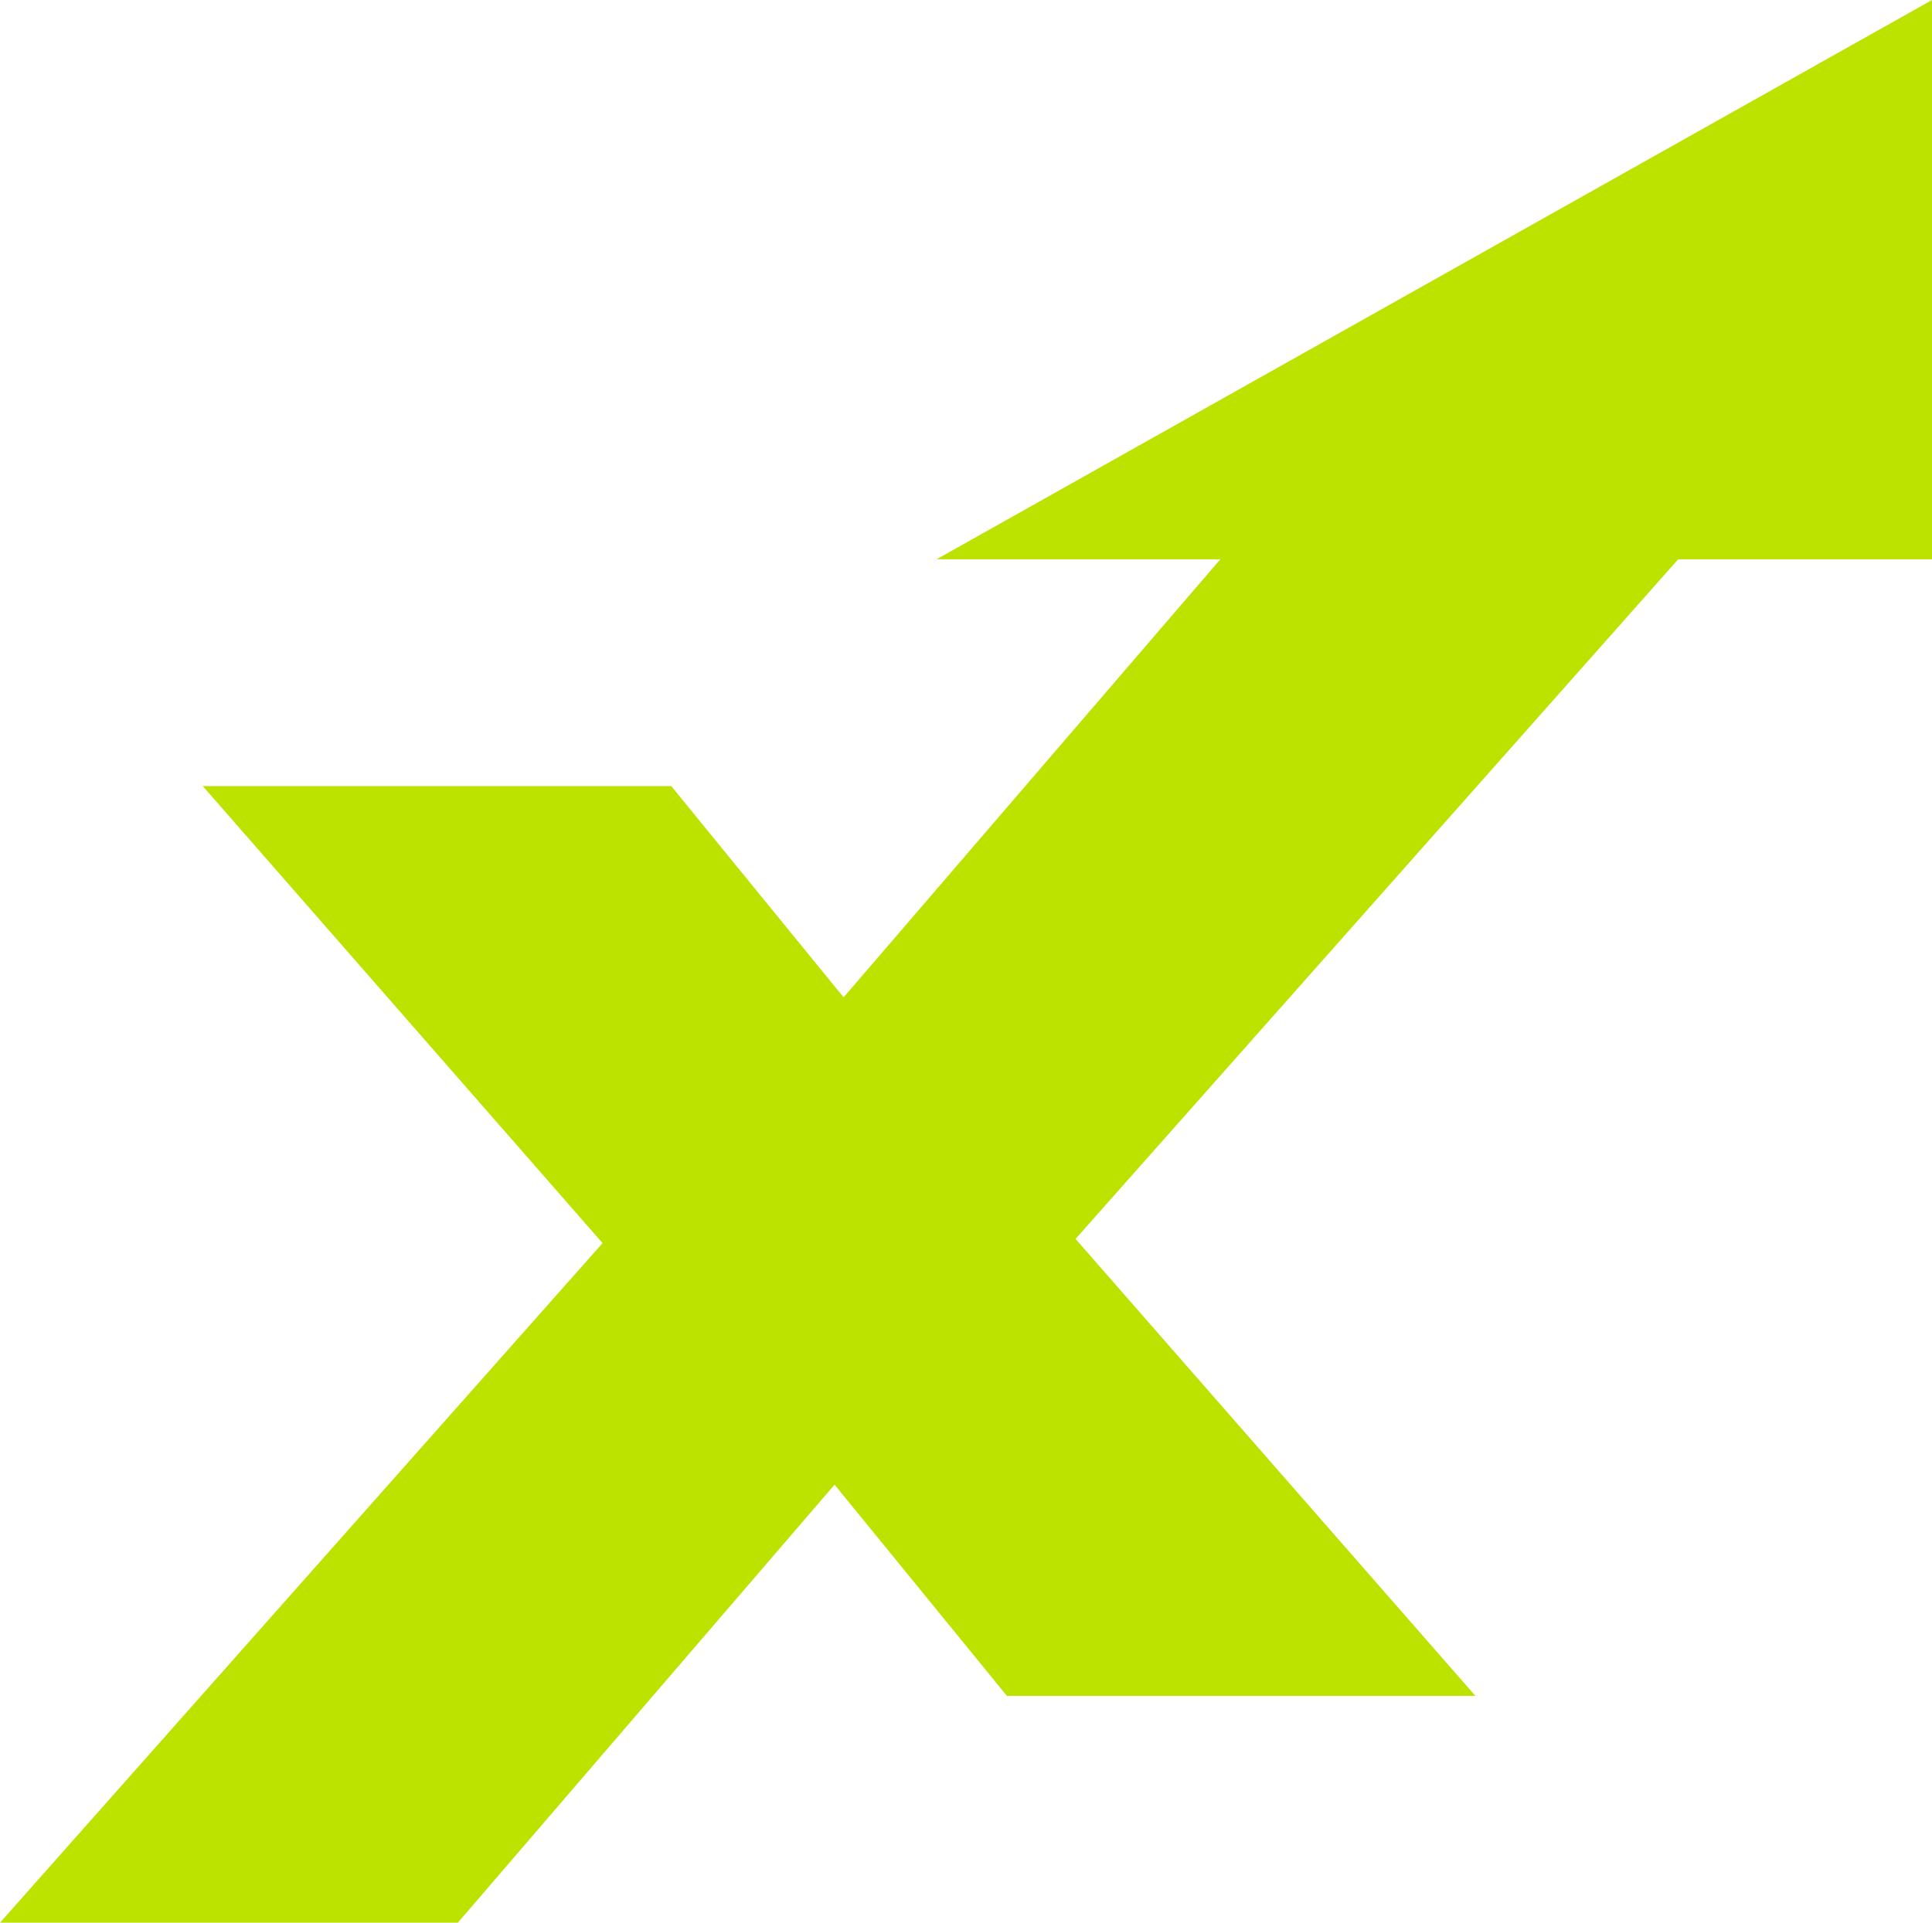 <svg xmlns="http://www.w3.org/2000/svg" viewBox="0 0 401.05 399.22"><defs><style>.cls-1{fill:#bce300;}</style></defs><title>Asset 27bxg-icon-revenue</title><g id="Layer_2" data-name="Layer 2"><g id="Layer_1-2" data-name="Layer 1"><polygon class="cls-1" points="194.41 116.13 253.32 116.13 175.12 207.08 139.34 163.22 42.09 163.22 125.08 258.12 0 399.22 95.04 399.22 173.24 308.27 209.02 352.13 306.27 352.13 223.27 257.24 348.36 116.13 401.05 116.13 401.05 0 194.41 116.13"></polygon></g></g></svg>